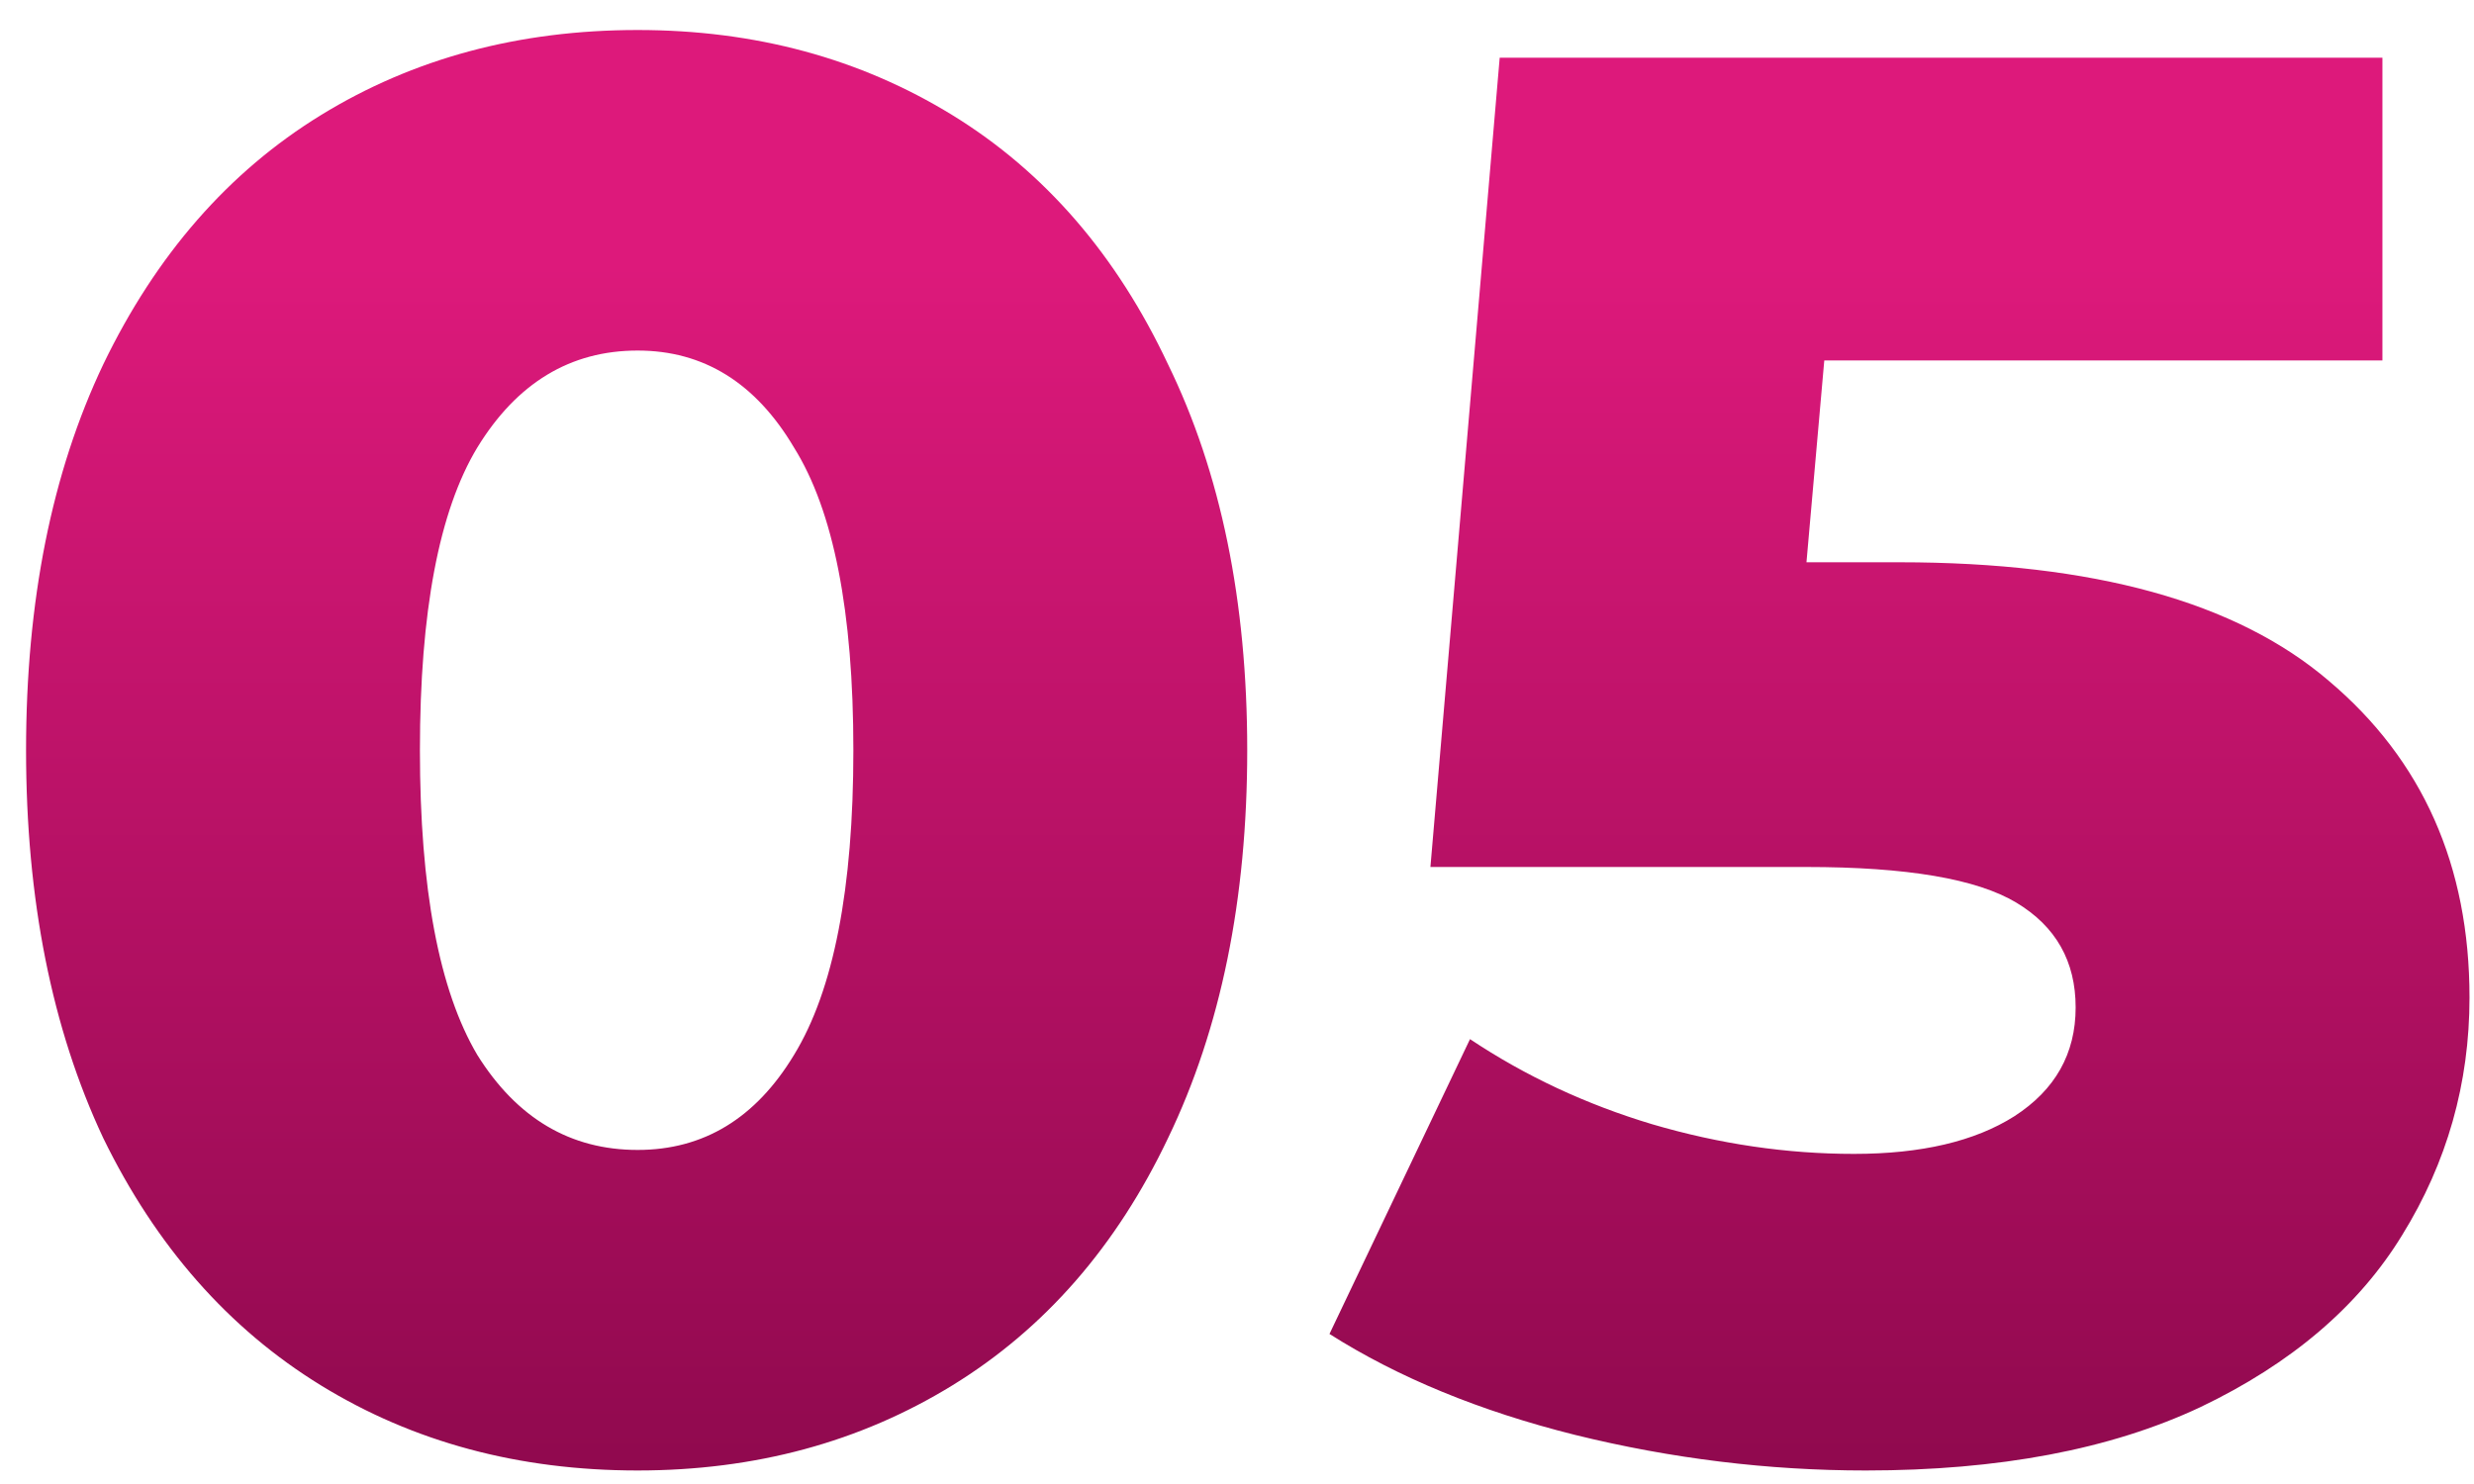 <?xml version="1.0" encoding="UTF-8"?> <svg xmlns="http://www.w3.org/2000/svg" width="60" height="36" viewBox="0 0 60 36" fill="none"> <path d="M15.464 35.672C12.584 35.672 10.024 34.984 7.784 33.608C5.544 32.232 3.784 30.232 2.504 27.608C1.256 24.952 0.632 21.816 0.632 18.2C0.632 14.584 1.256 11.464 2.504 8.84C3.784 6.184 5.544 4.168 7.784 2.792C10.024 1.416 12.584 0.728 15.464 0.728C18.312 0.728 20.856 1.416 23.096 2.792C25.336 4.168 27.08 6.184 28.328 8.84C29.608 11.464 30.248 14.584 30.248 18.2C30.248 21.816 29.608 24.952 28.328 27.608C27.08 30.232 25.336 32.232 23.096 33.608C20.856 34.984 18.312 35.672 15.464 35.672ZM15.464 27.896C17.064 27.896 18.328 27.128 19.256 25.592C20.216 24.024 20.696 21.56 20.696 18.2C20.696 14.84 20.216 12.392 19.256 10.856C18.328 9.288 17.064 8.504 15.464 8.504C13.832 8.504 12.536 9.288 11.576 10.856C10.648 12.392 10.184 14.84 10.184 18.2C10.184 21.56 10.648 24.024 11.576 25.592C12.536 27.128 13.832 27.896 15.464 27.896ZM46.067 13.64C50.771 13.64 54.243 14.6 56.483 16.52C58.755 18.44 59.891 21 59.891 24.2C59.891 26.28 59.347 28.2 58.259 29.96C57.203 31.688 55.571 33.08 53.363 34.136C51.187 35.16 48.483 35.672 45.251 35.672C42.883 35.672 40.531 35.384 38.195 34.808C35.891 34.232 33.907 33.416 32.243 32.36L35.651 25.208C36.995 26.104 38.467 26.792 40.067 27.272C41.699 27.752 43.331 27.992 44.963 27.992C46.595 27.992 47.891 27.688 48.851 27.08C49.843 26.44 50.339 25.56 50.339 24.44C50.339 23.32 49.859 22.472 48.899 21.896C47.939 21.32 46.243 21.032 43.811 21.032L34.691 21.032L36.371 1.4L57.779 1.4L57.779 8.744L44.243 8.744L43.811 13.64L46.067 13.64Z" fill="url(#paint0_linear_113_119)"></path> <defs> <linearGradient id="paint0_linear_113_119" x1="30.5" y1="-12" x2="30.5" y2="47" gradientUnits="userSpaceOnUse"> <stop offset="0.312" stop-color="#DD197B"></stop> <stop offset="1" stop-color="#72033D"></stop> </linearGradient> </defs> </svg> 